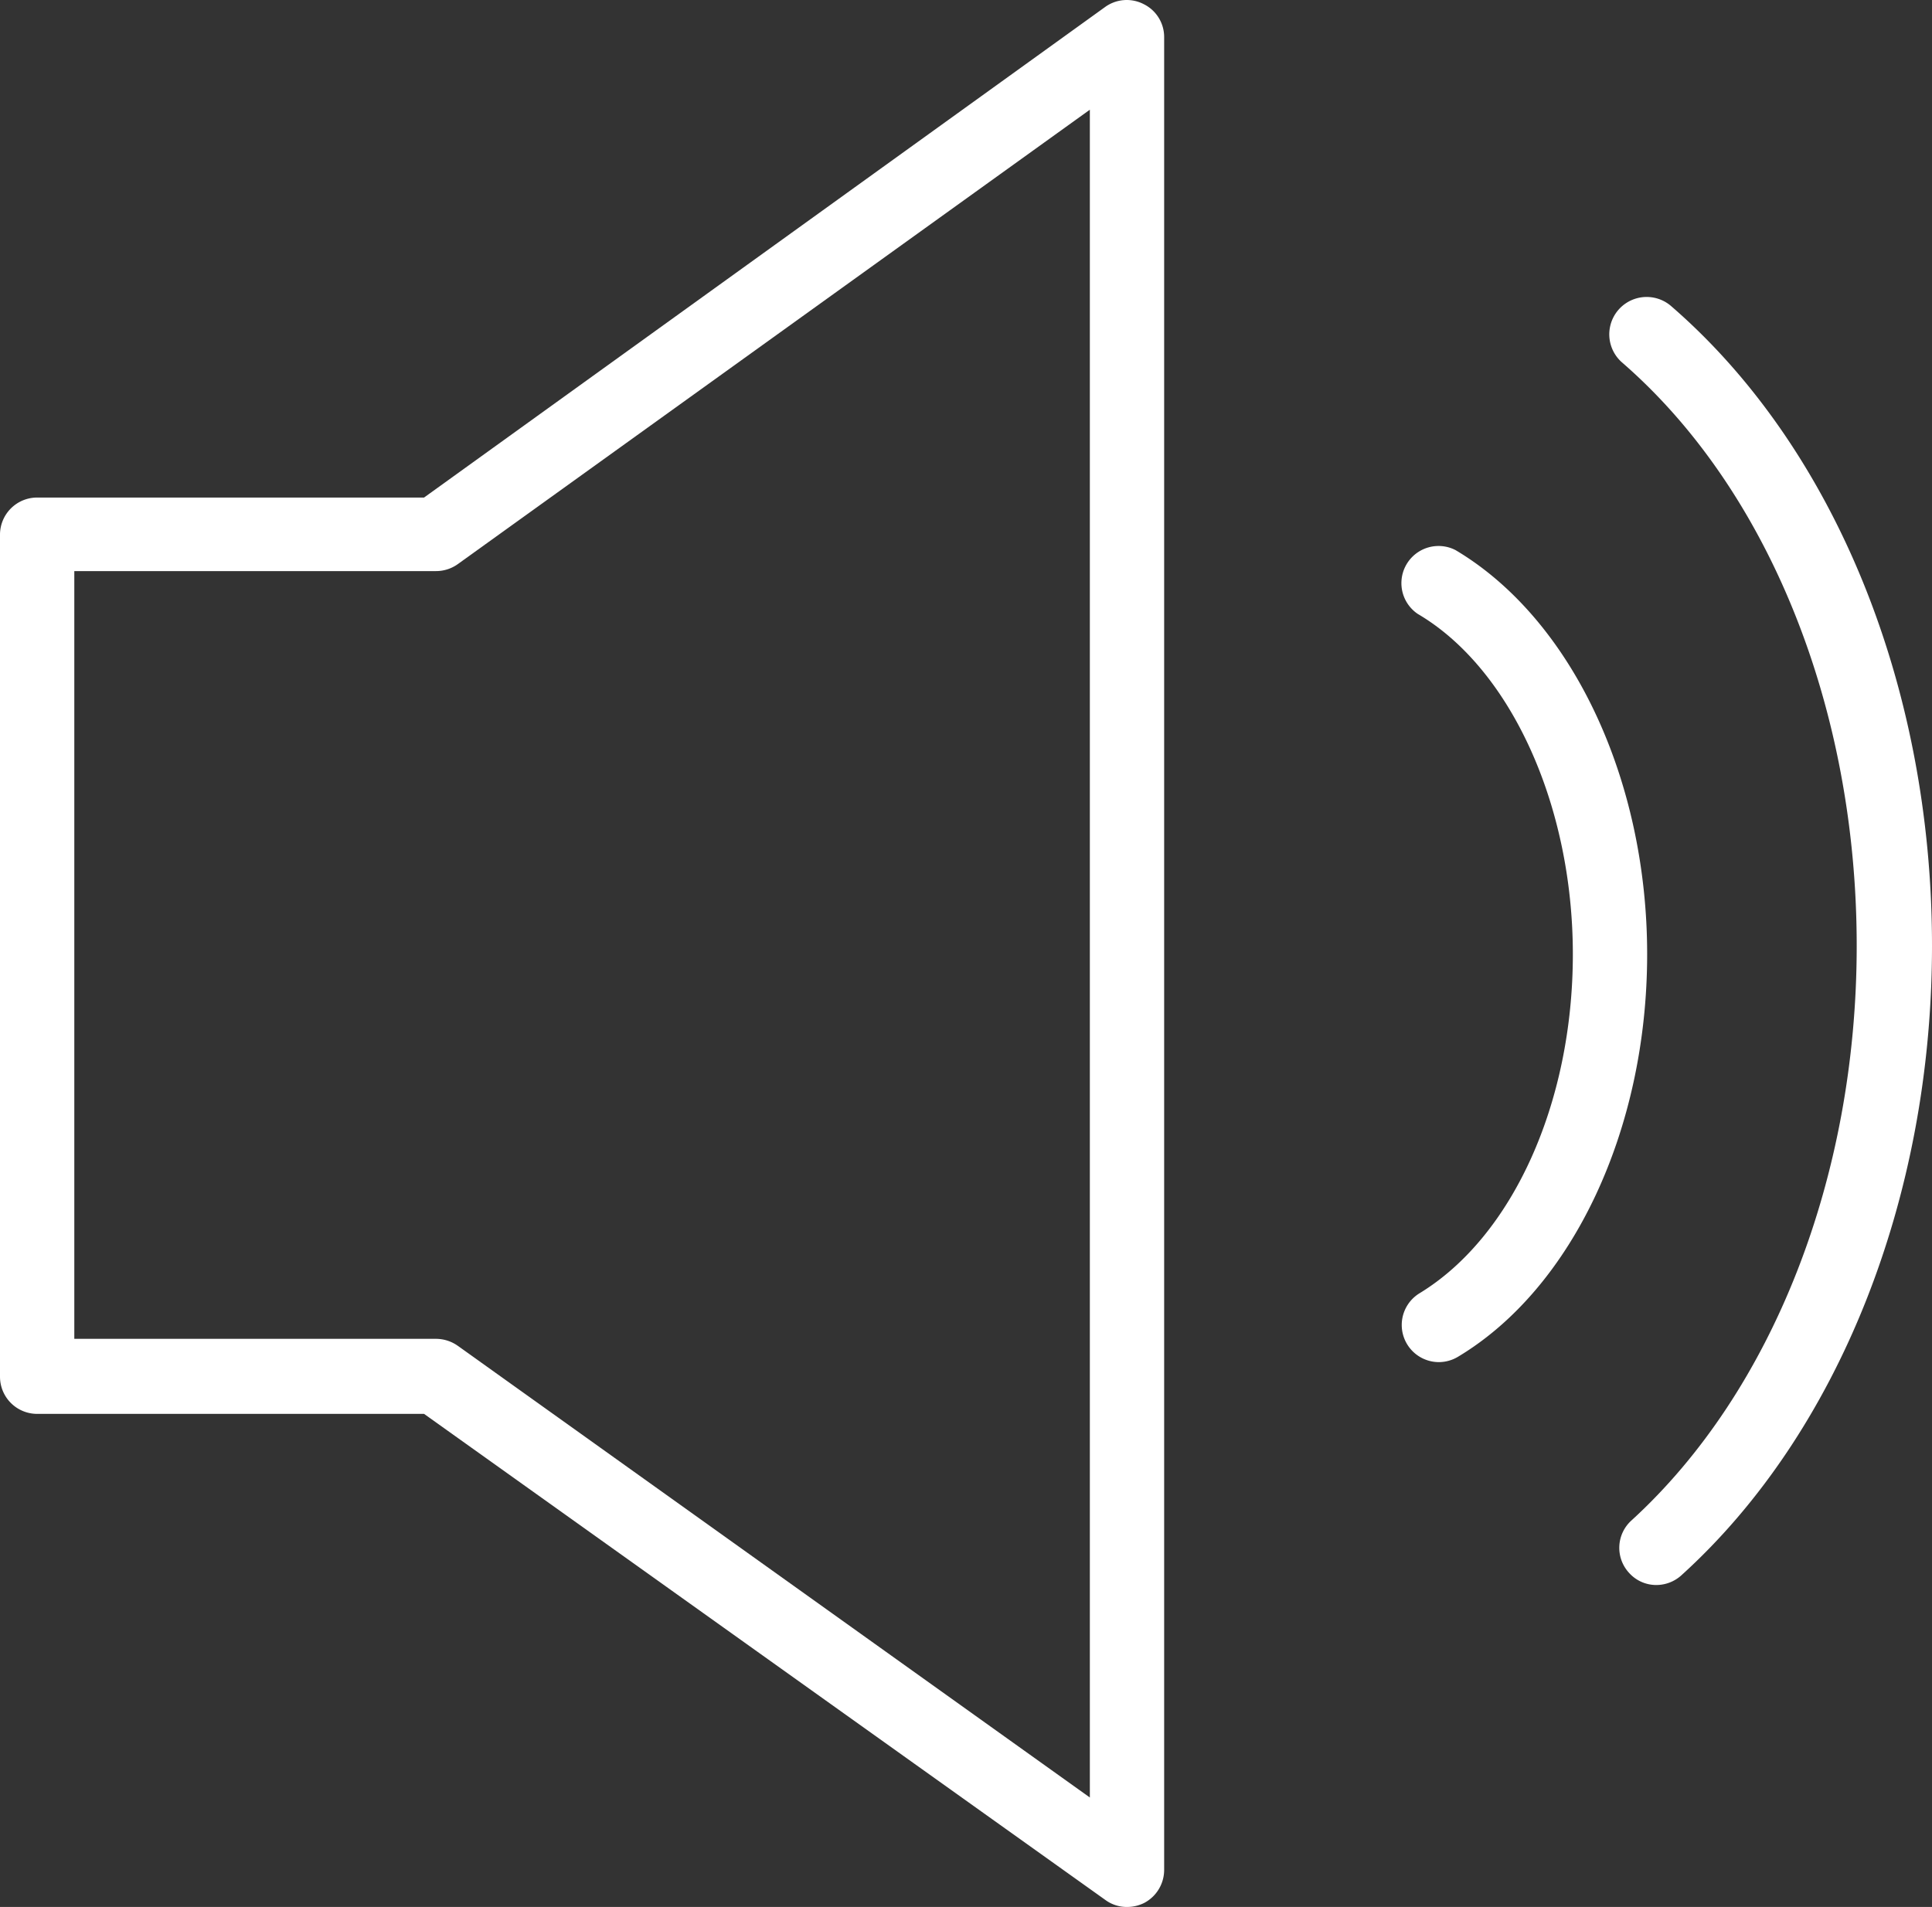 <?xml version="1.0" encoding="UTF-8"?> <svg xmlns="http://www.w3.org/2000/svg" viewBox="0 0 78 77"><rect x="0" y="0" width="78" height="77" fill="#333333" stroke="none"/> <defs> <style>.cls-1{fill:#fff;}</style> </defs> <title>podcastРесурс 1</title> <g id="Слой_2" data-name="Слой 2"> <g id="Layer_1" data-name="Layer 1"> <path class="cls-1" d="M46.18.17a1.49,1.49,0,0,0-1.56.11L17.12,20.09H1.5A1.5,1.5,0,0,0,0,21.59v34a1.5,1.5,0,0,0,1.5,1.5H17.12L44.63,76.72a1.46,1.46,0,0,0,.87.28,1.55,1.55,0,0,0,.69-.16A1.51,1.51,0,0,0,47,75.5V1.5A1.48,1.48,0,0,0,46.18.17ZM44,72.58,18.48,54.34a1.53,1.53,0,0,0-.88-.28H3v-31H17.6a1.51,1.51,0,0,0,.88-.28L44,4.43V72.58Z"></path> <path class="cls-1" d="M58.76,22.21a1.5,1.5,0,0,0-1.52,2.58C61,27,63.5,32.53,63.5,38.53s-2.43,11.4-6.19,13.69A1.5,1.5,0,0,0,58.09,55a1.51,1.51,0,0,0,.78-.22C63.5,52,66.5,45.59,66.5,38.53S63.46,25,58.76,22.21Z"></path> <path class="cls-1" d="M67.48,12.37a1.5,1.5,0,0,0-2,2.26c5.94,5.15,9.48,14,9.48,23.56,0,9.34-3.4,18-9.09,23.2a1.49,1.49,0,0,0-.1,2.12,1.47,1.47,0,0,0,1.11.49,1.51,1.51,0,0,0,1-.39C74.23,57.86,78,48.36,78,38.19,78,27.73,74.07,18.08,67.48,12.37Z"></path> </g> </g> </svg> 